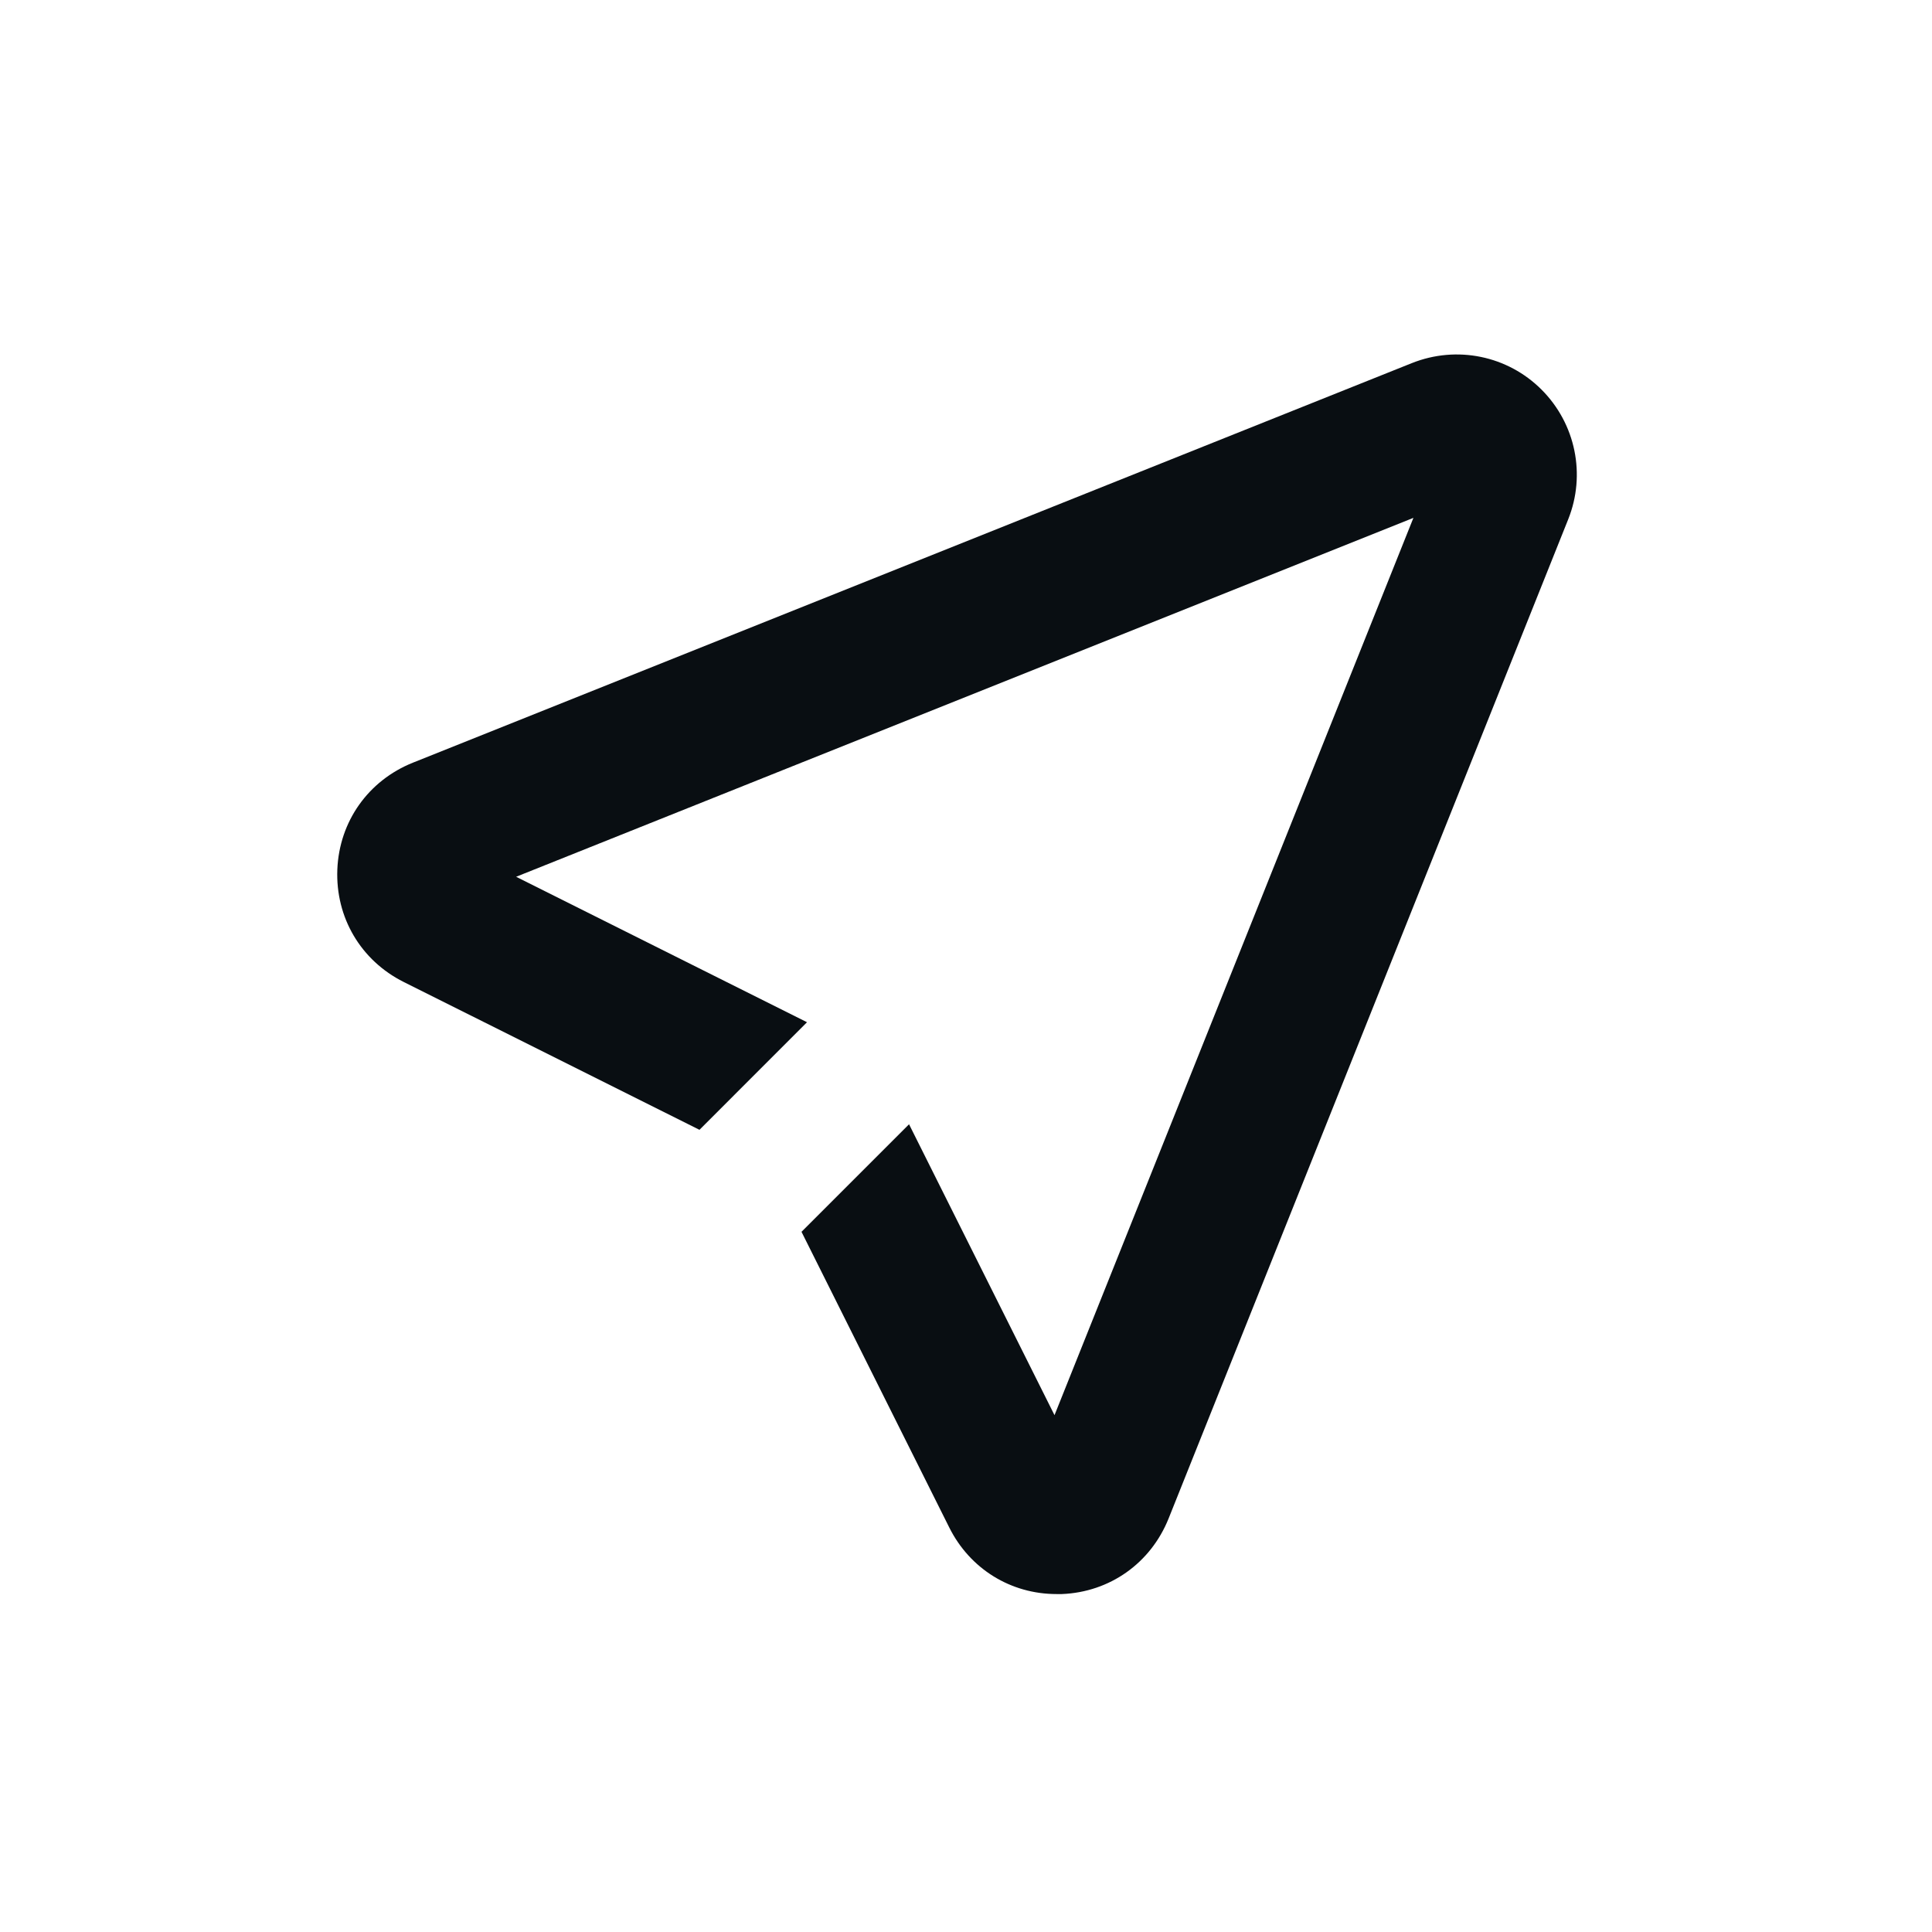 <svg width="48" height="48" viewBox="0 0 48 48" fill="none" xmlns="http://www.w3.org/2000/svg">
<path d="M38.302 9.683C37.457 8.835 36.192 8.577 35.078 9.021L10.257 18.949C9.15 19.394 8.43 20.408 8.381 21.601C8.333 22.794 8.964 23.863 10.03 24.397L17.378 28.07L20.05 25.397L12.823 21.783L35.116 12.866L26.199 35.159L22.585 27.932L19.913 30.604L23.585 37.952C24.099 38.98 25.113 39.604 26.25 39.604C26.292 39.604 26.337 39.604 26.381 39.604C27.575 39.556 28.588 38.835 29.033 37.728L38.961 12.904C39.406 11.794 39.147 10.528 38.299 9.68L38.302 9.683Z" fill="#090E12"/>
</svg>
